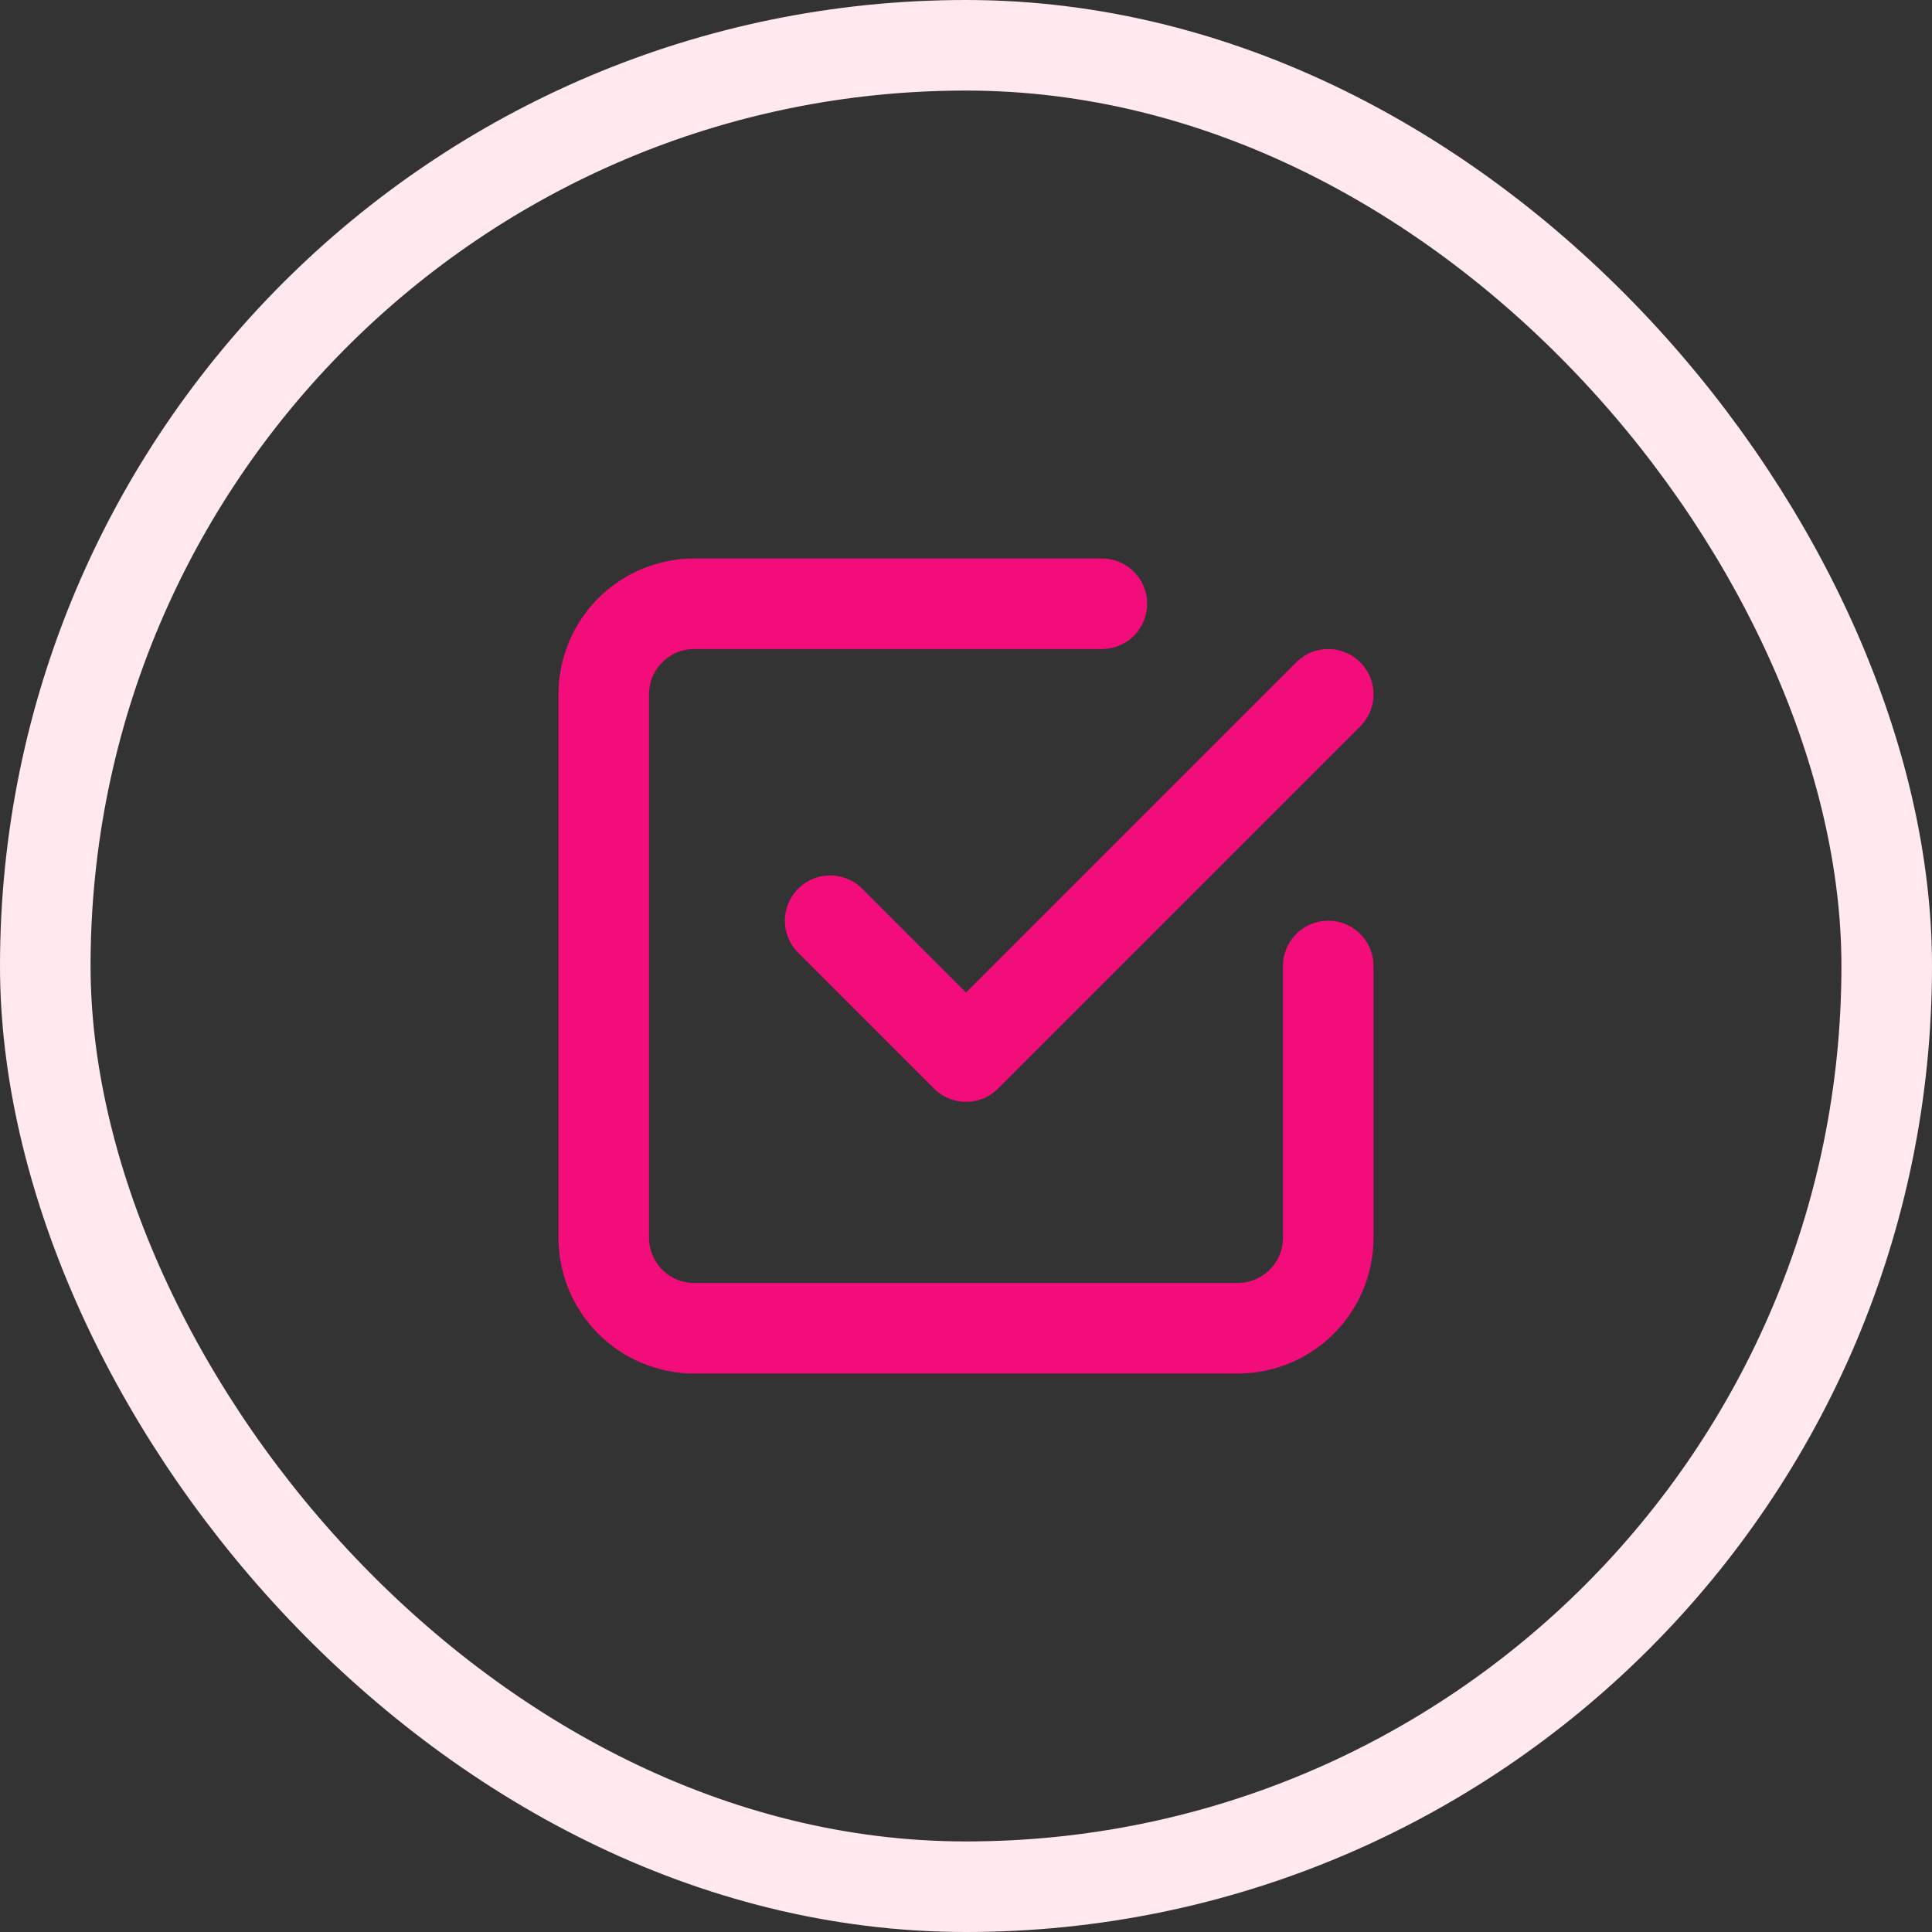<svg width="32" height="32" viewBox="0 0 32 32" fill="none" xmlns="http://www.w3.org/2000/svg">
<rect x="0" y="0" width="32" height="32" fill="#333333" stroke="none"/>
<rect x="0.75" y="0.75" width="30.5" height="30.5" rx="15.25" stroke="#FFE9EF" stroke-width="1.5"/>
<path d="M13.75 15.25L16 17.5L22 11.5M22 16V20.5C22 20.898 21.842 21.279 21.561 21.561C21.279 21.842 20.898 22 20.5 22H11.5C11.102 22 10.721 21.842 10.439 21.561C10.158 21.279 10 20.898 10 20.5V11.5C10 11.102 10.158 10.721 10.439 10.439C10.721 10.158 11.102 10 11.5 10H18.25" stroke="#F20D7A" stroke-width="1.5" stroke-linecap="round" stroke-linejoin="round"/>
</svg>
